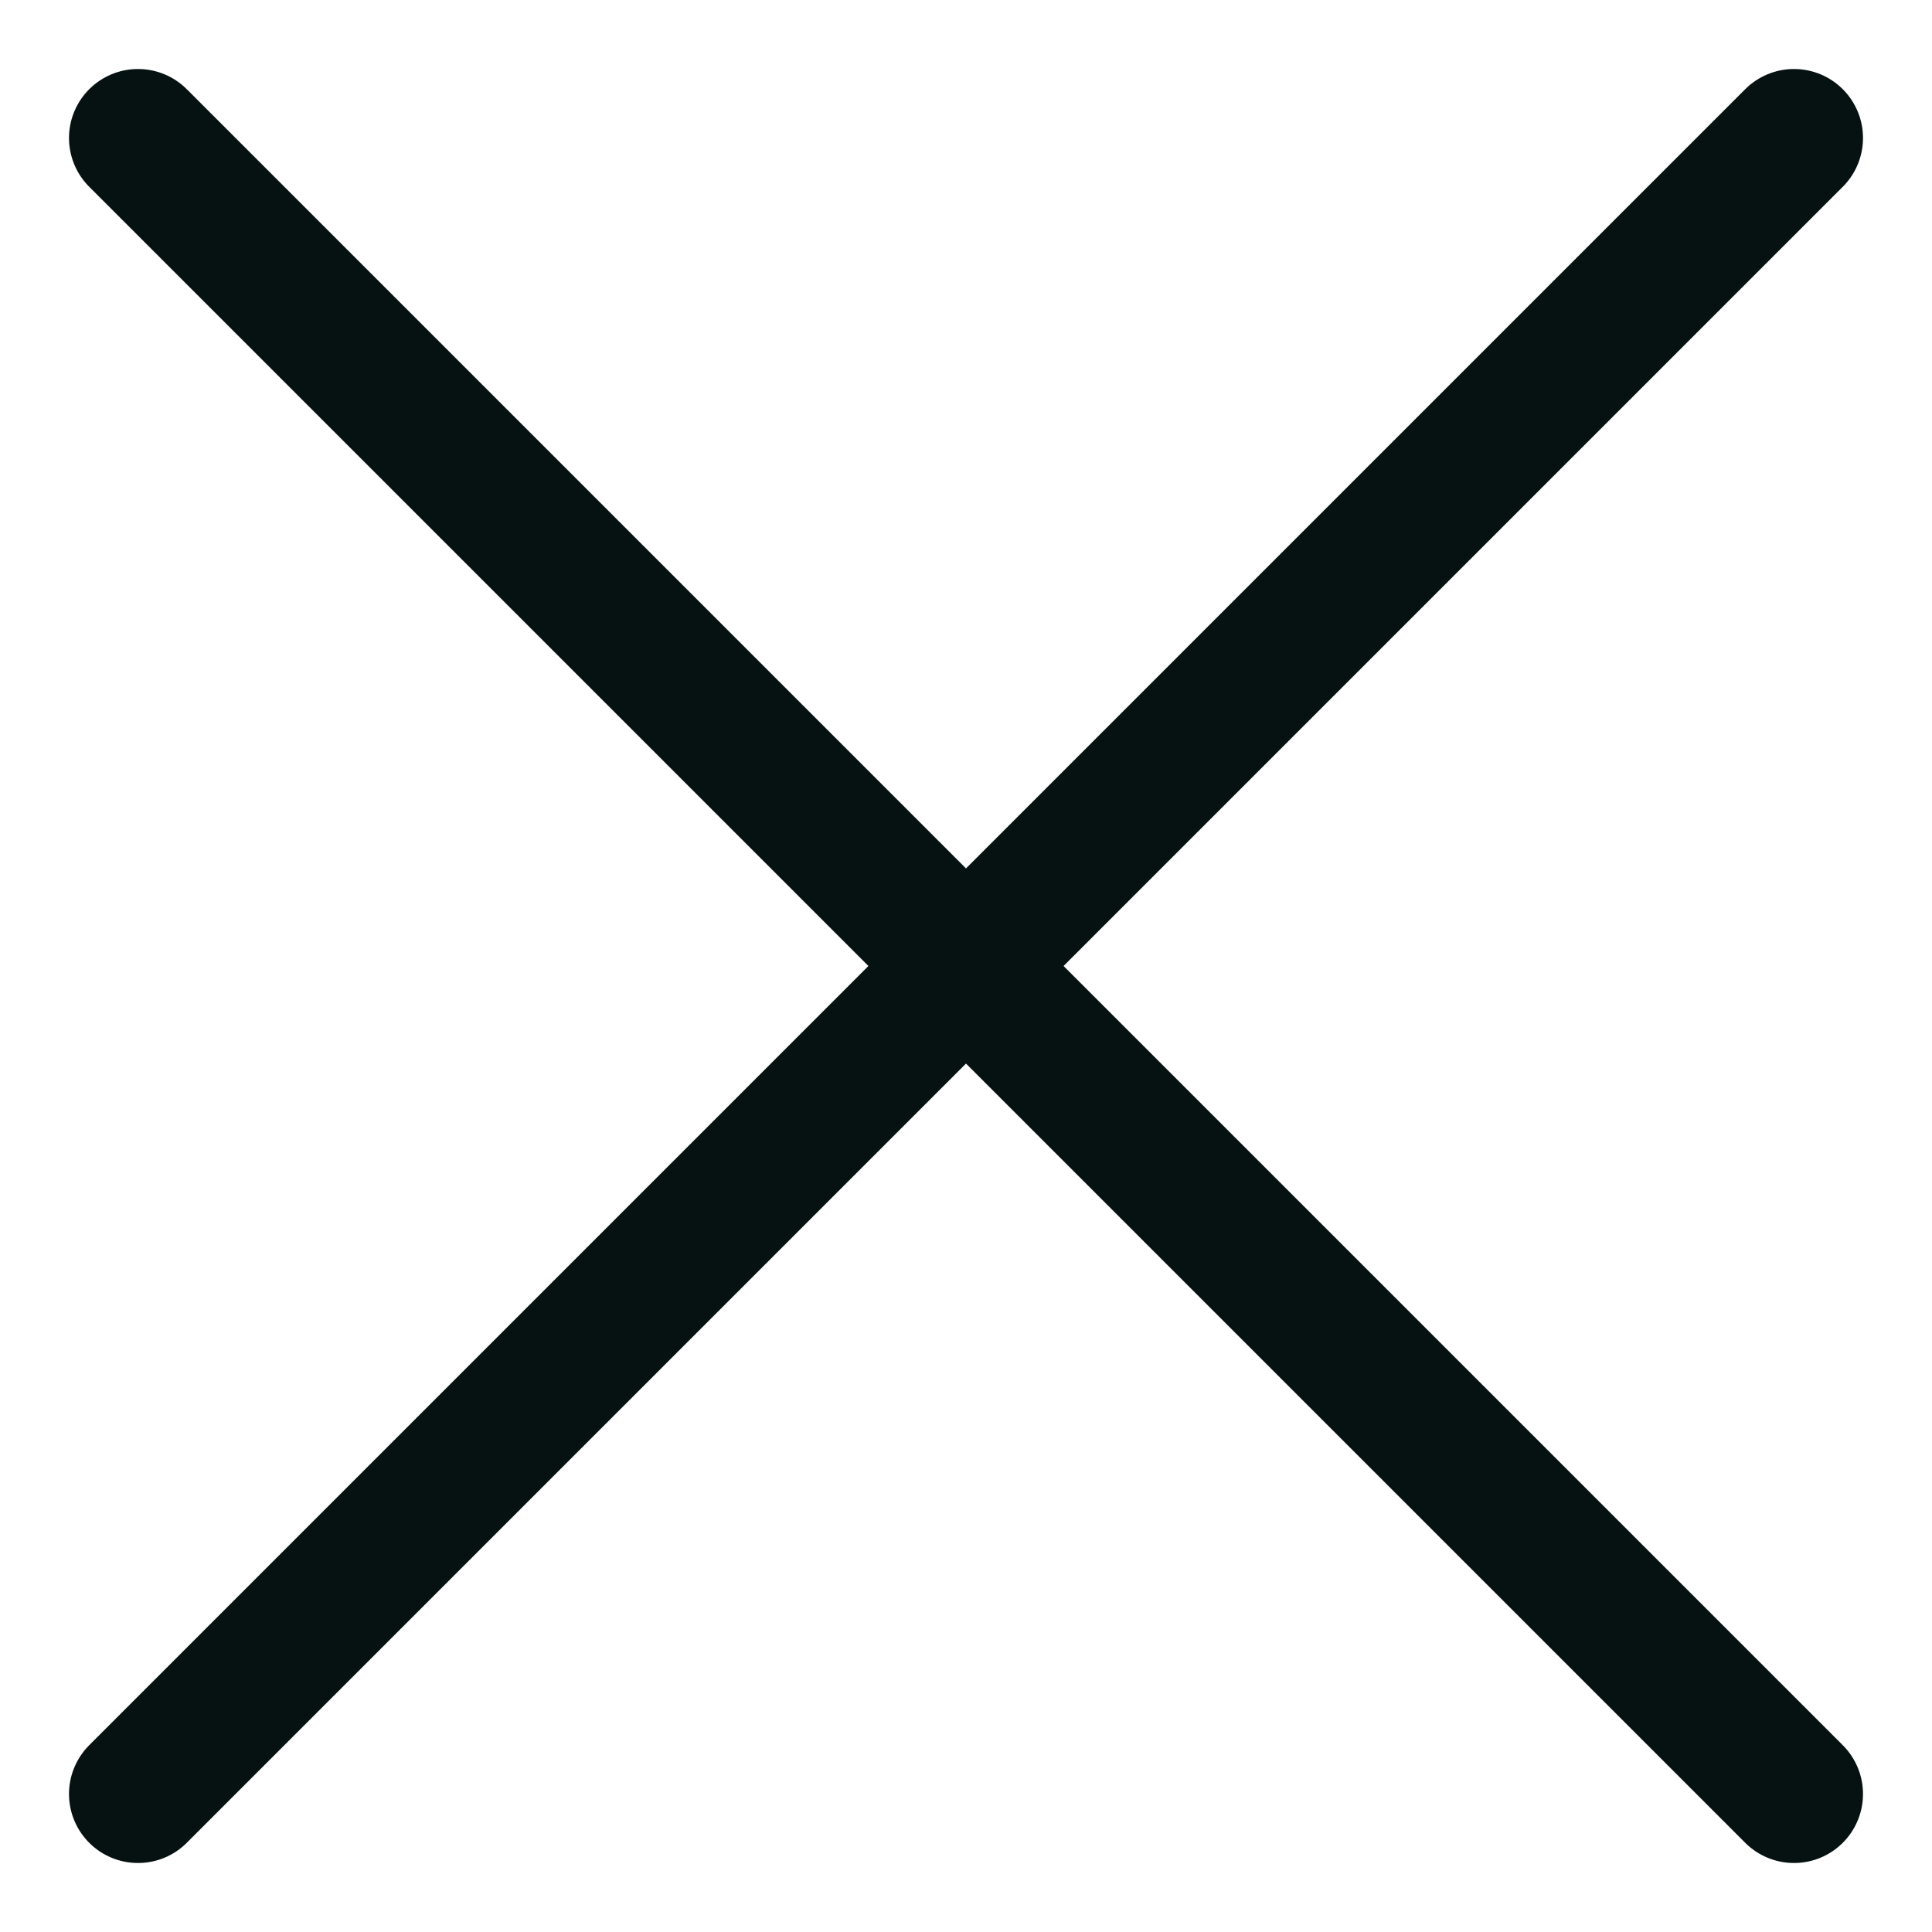<svg width="14" height="14" viewBox="0 0 14 14" fill="none" xmlns="http://www.w3.org/2000/svg">
<path d="M1 1L7 7M13 13L7 7M7 7L13 1L1 13" stroke="#061211" stroke-linecap="round" stroke-linejoin="round"/>
</svg>
